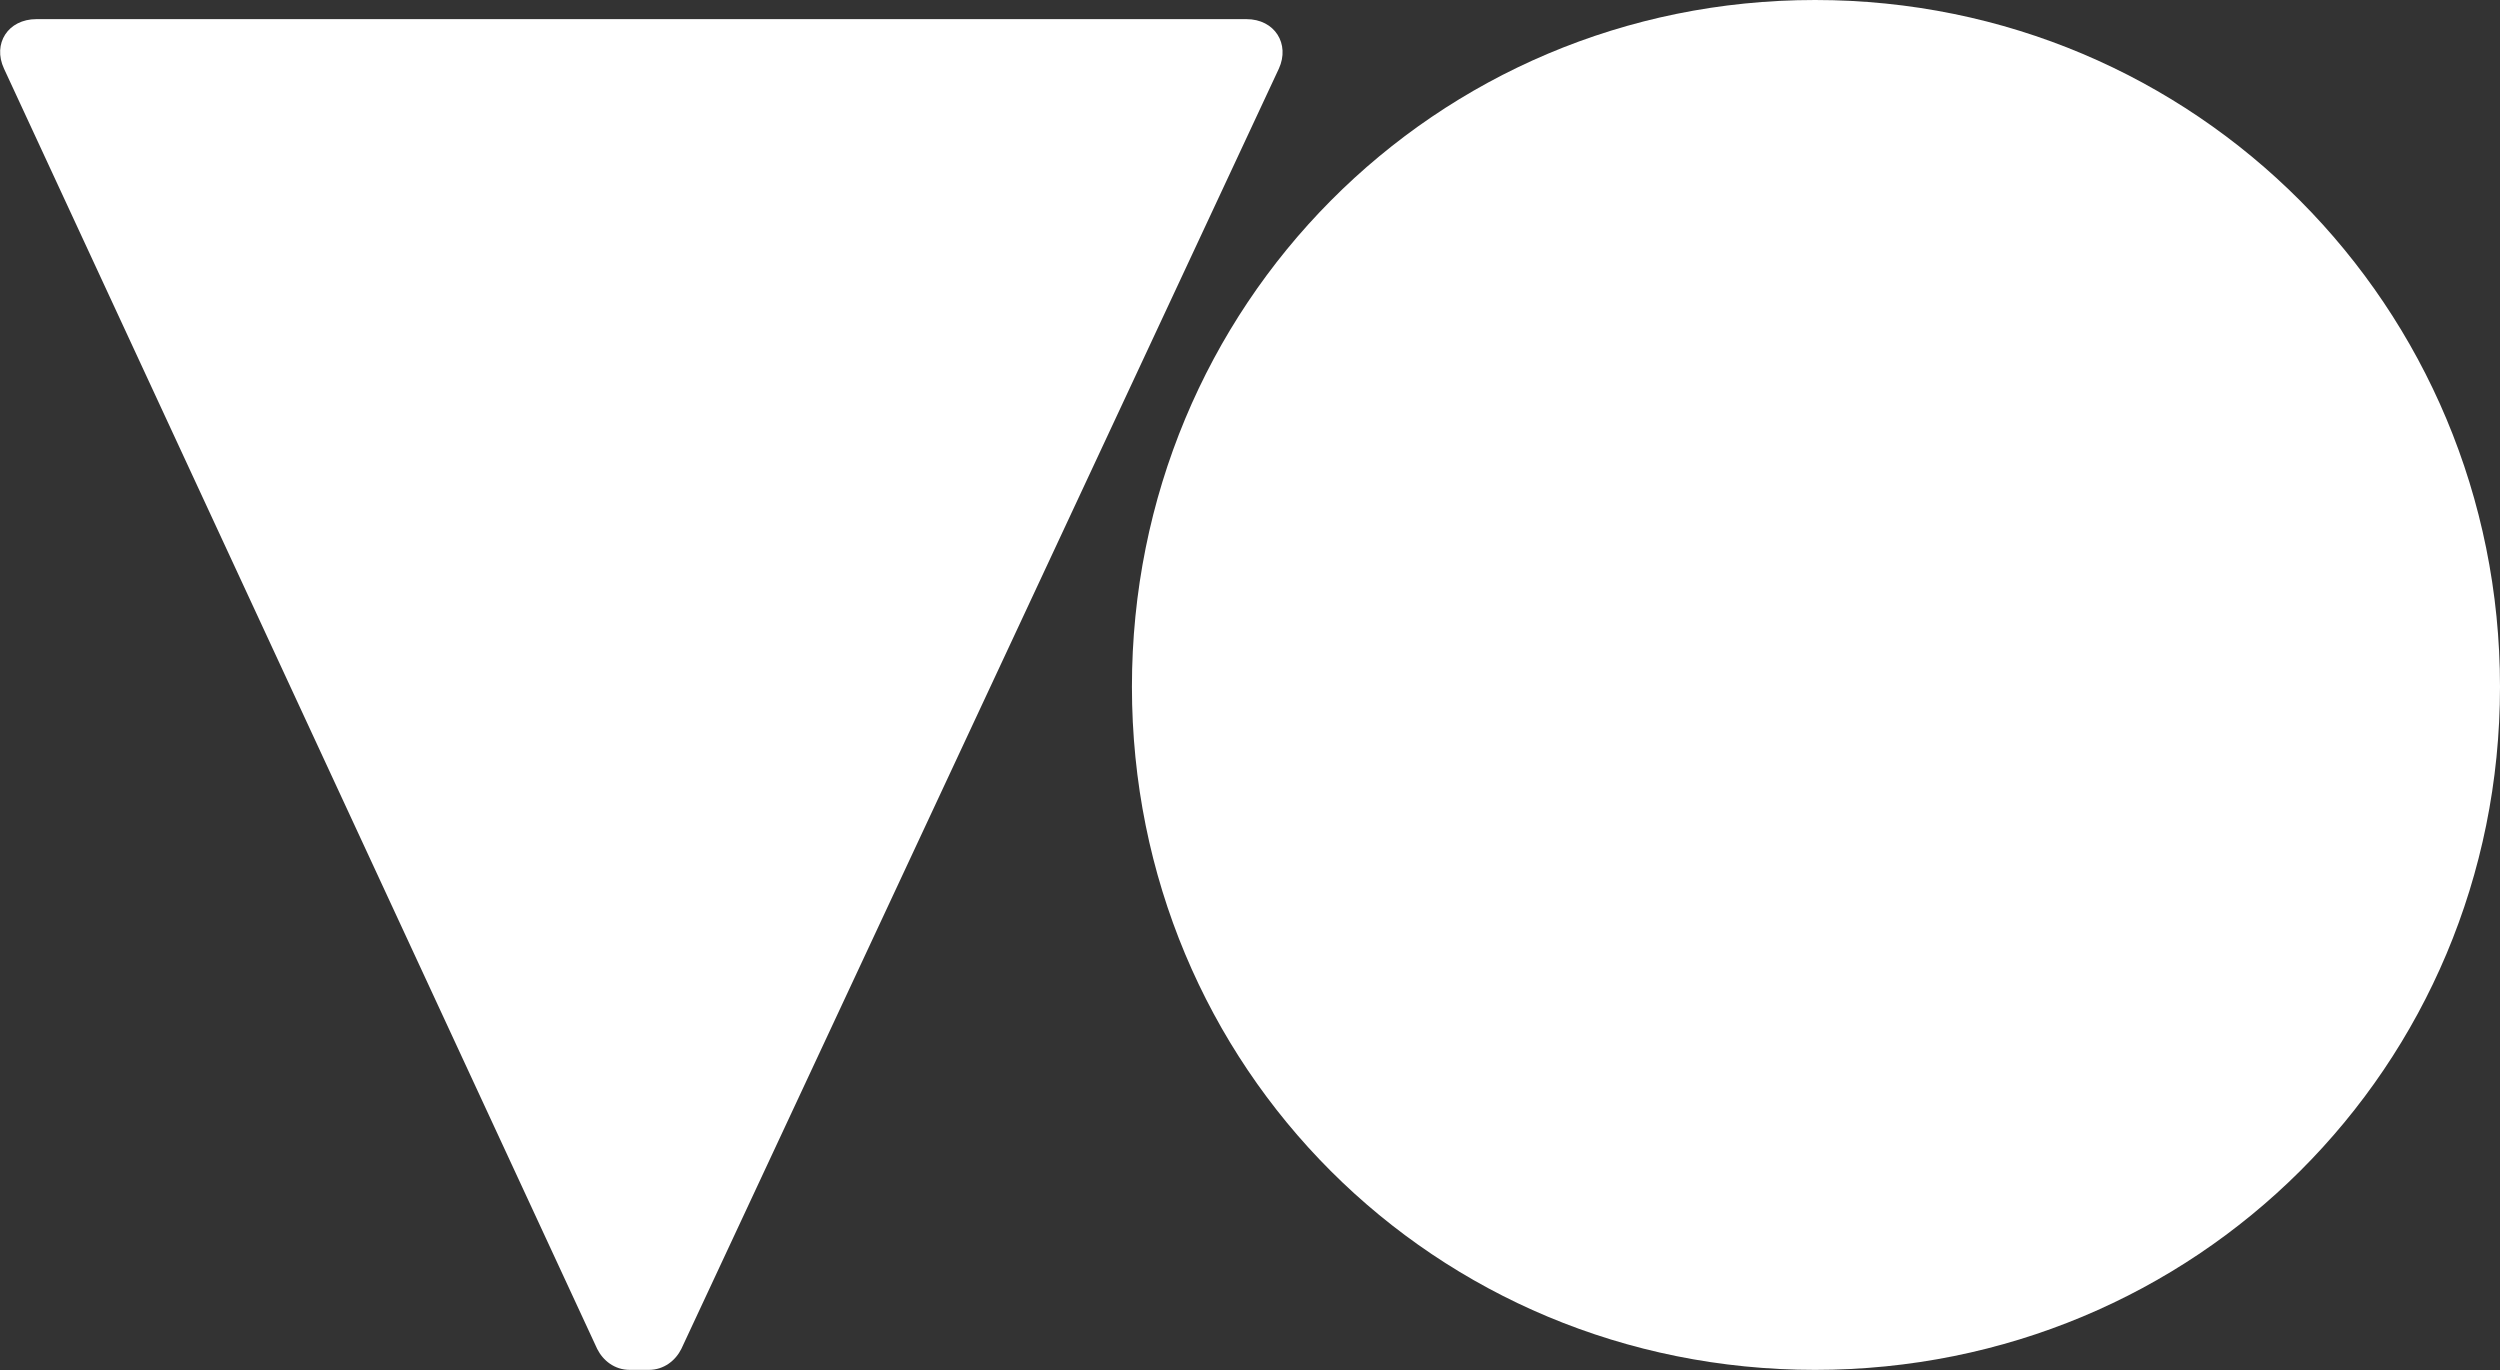 <?xml version="1.0" encoding="utf-8"?>
<!-- Generator: Adobe Illustrator 27.4.1, SVG Export Plug-In . SVG Version: 6.00 Build 0)  -->
<svg version="1.1" id="Layer_1" xmlns="http://www.w3.org/2000/svg" xmlns:xlink="http://www.w3.org/1999/xlink" x="0px" y="0px"
	 viewBox="0 0 692.4 379.5" style="enable-background:new 0 0 692.4 379.5;" xml:space="preserve">
<rect x="0" y="0" width="692.4" height="379.5" fill="#333333" stroke="none"/>
<style type="text/css">
	.st0{fill:#FFFFFF;}
</style>
<g>
	<path class="st0" d="M345.2,5.3c7.9,0,12.1,6.9,9,13.7L188.7,373.6c-1.6,3.2-4.8,5.8-9,5.8h-5.3c-4.2,0-7.4-2.6-9-5.8L1.1,19
		c-3.2-6.9,1.1-13.7,9-13.7H345.2z"/>
	<path class="st0" d="M502.7,0c105.4,0,189.7,84.9,189.7,190.2s-84.3,189.2-189.7,189.2s-189.2-83.8-189.2-189.2S397.3,0,502.7,0z"
		/>
</g>
</svg>
